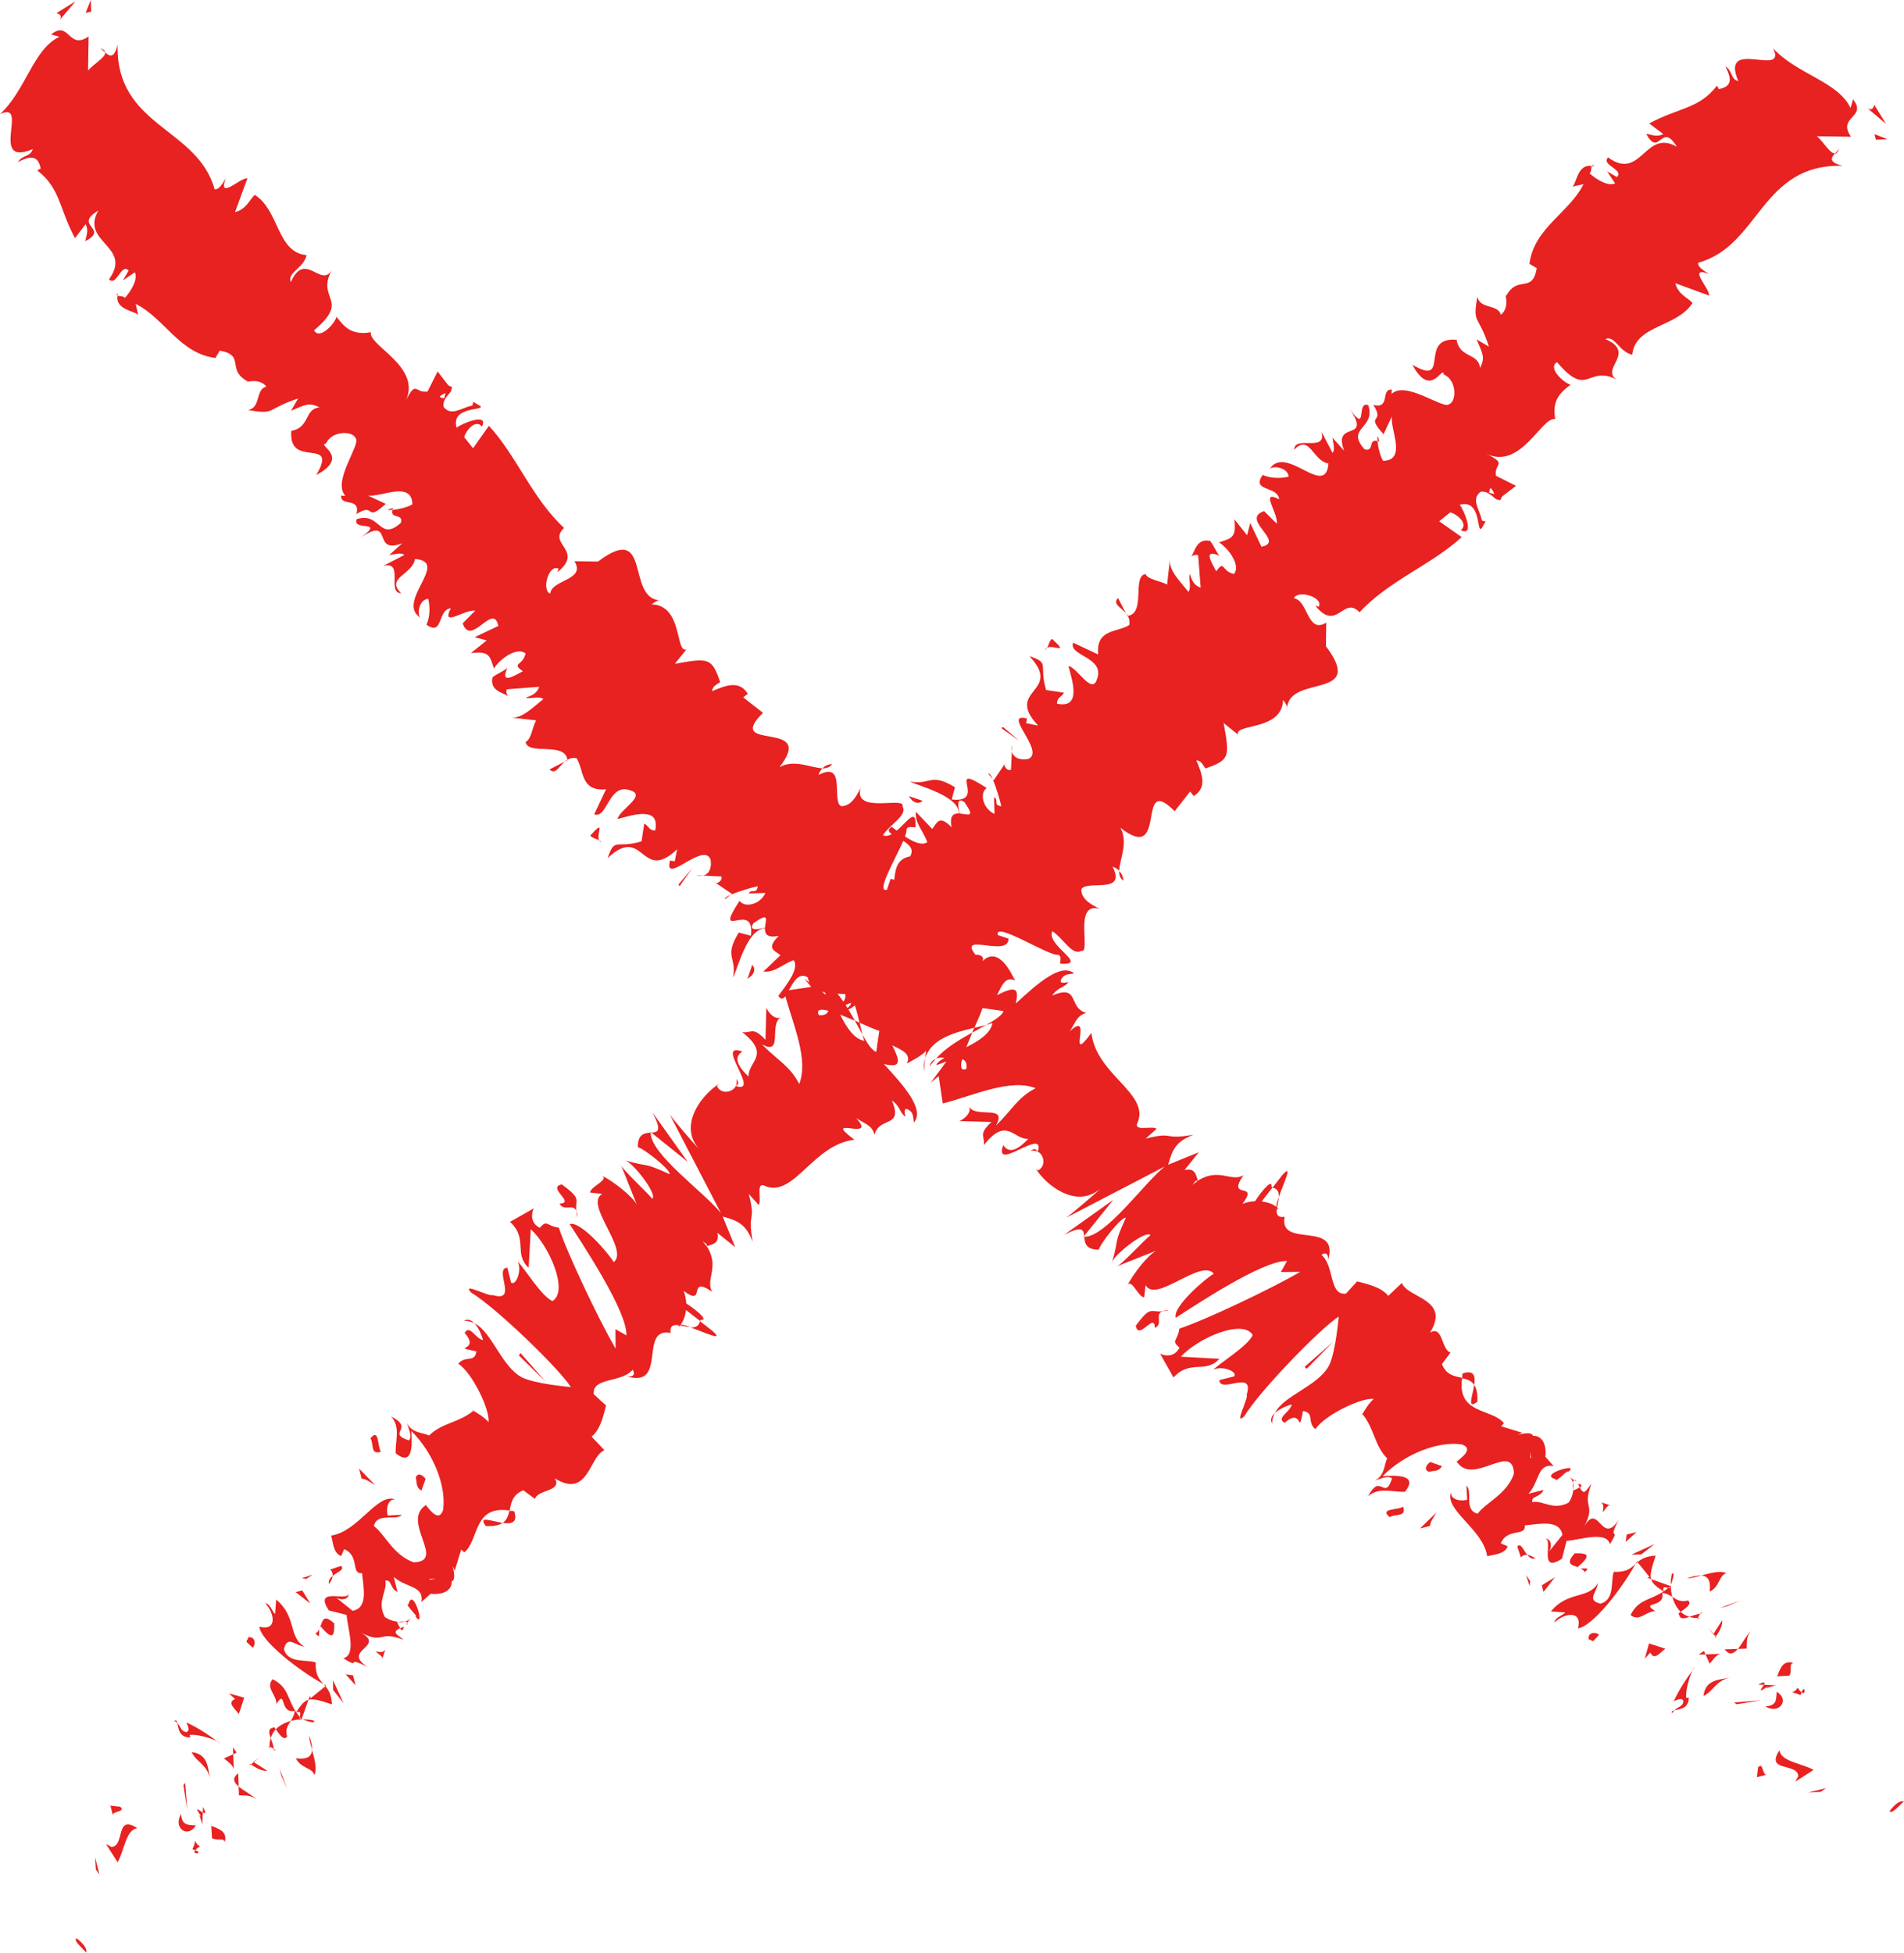 <?xml version="1.0" encoding="UTF-8"?>
<svg id="Layer_2" data-name="Layer 2" xmlns="http://www.w3.org/2000/svg" viewBox="0 0 427.04 437.9">
  <defs>
    <style>
      .cls-1 {
        fill: #e82121;
      }
    </style>
  </defs>
  <g id="Objects">
    <g>
      <path class="cls-1" d="M423.88,406.18c.39.82,2.63-1.86,3.16-2.21-1.55-.46-3.77,2.87-3.16,2.21Z"/>
      <polygon class="cls-1" points="409.54 401 405.62 401.99 408.36 401.83 409.54 401"/>
      <path class="cls-1" d="M399.12,392.49c-3.31,5.07,4.04,2.69,4.21,5.83l-.69,1.23,4.12-2.63c-2.55-1.48-7.4-1.85-7.64-4.44Z"/>
      <path class="cls-1" d="M403.21,378.48c-1.32,1.93-2.47.33.65,1.66.07-.29.14-.43.2-.62-.23-.18-.5-.46-.85-1.04Z"/>
      <path class="cls-1" d="M404.07,379.52c1.1.86.72-2,0,0h0Z"/>
      <path class="cls-1" d="M398.61,375.94l2.74-.17c.69-1.23-.24-2.6.89-2.87-2.12-.52-2.8.7-3.63,3.04Z"/>
      <path class="cls-1" d="M394.34,377.77l1.28.05c.29-.52.25-.84-1.28-.05Z"/>
      <path class="cls-1" d="M396.74,378c-1.35,1.12.12.21,1.6-.06l-2.71-.12c-.49.86-1.83,2.24,1.12.18Z"/>
      <path class="cls-1" d="M395.93,382.67c3.04,1.89,5.62-1.41,2.57-3.3-.19,1.64.17,3.14-2.57,3.3Z"/>
      <path class="cls-1" d="M394.31,396.34l-.26,2.2,2.24-.57c-1.11.28-.73-3-1.98-1.63Z"/>
      <path class="cls-1" d="M389.77,369.78l1.98-.07c.12-1.1-.24-2.59,1.01-3.97-.97.81-1.94,2.81-2.99,4.05Z"/>
      <path class="cls-1" d="M389.77,369.78l-2.95.1c1.09,1.45,2.05.96,2.95-.1Z"/>
      <polygon class="cls-1" points="389.46 382.19 395.01 381.32 388.96 381.78 389.46 382.19"/>
      <polygon class="cls-1" points="387.42 360.19 390.29 358.93 385.74 360.61 387.42 360.19"/>
      <path class="cls-1" d="M381.54,353.33c1.54.06,2.2,1.11,1.91,3.61,2.31-1.11,2.07-3.71,3.75-4.13-1.29-.68-3.59-.05-5.66.52Z"/>
      <path class="cls-1" d="M381.54,353.33c-.82-.03-1.81.12-3.18.65.81,0,1.95-.33,3.18-.65Z"/>
      <path class="cls-1" d="M386.25,363.36l-1.95,3.07c.16.19.34.39.52.6.43-.65,1.62-2.27,1.42-3.66Z"/>
      <path class="cls-1" d="M384.24,366.52l.06-.1c-.55-.67-.92-1.14-1.07-1.35.13.18.44.61,1.01,1.45Z"/>
      <path class="cls-1" d="M384.96,367.17c-.05-.06-.08-.1-.13-.15-.2.3-.24.41.13.15Z"/>
      <path class="cls-1" d="M387.99,376.19c-2.24.56-5.48.32-5.93,4.15,2.32-1.12,2.57-3.3,5.93-4.15Z"/>
      <path class="cls-1" d="M383.46,373.09c.63-.69,1.33-1.93,2.43-2.21l-3.37.12.94,2.09Z"/>
      <polygon class="cls-1" points="380.98 371.06 382.52 371 382.17 370.23 380.98 371.06"/>
      <path class="cls-1" d="M378.61,358.92c-1.75.44-2.55-.19-3.53-.82.37,1.36,1,2.52,1.86,3.36.91-.67,2.69-1.71,1.67-2.54Z"/>
      <path class="cls-1" d="M381.13,362.84c-.1.01-.19-.02-.29,0-.12.3-.12.44.29,0Z"/>
      <path class="cls-1" d="M367.14,350.14c-.09.18-.23.39-.33.58.15-.13.3-.27.46-.41l-.14-.18Z"/>
      <path class="cls-1" d="M376.61,362.08c.17,1.14,1.17.91,2.31.51-.73-.24-1.41-.59-1.98-1.13-.41.3-.66.53-.32.61Z"/>
      <path class="cls-1" d="M374.97,352.94c-.19.86-.25,1.7-.25,2.5.46-1.12,1.02-3.04.25-2.5Z"/>
      <path class="cls-1" d="M381.31,361.92c.07,0,.15-.02.21-.01.32-.75.09-.46-.21.01Z"/>
      <path class="cls-1" d="M381.31,361.92c-.7.03-1.58.38-2.4.67.6.19,1.23.29,1.92.24.1-.26.29-.61.48-.91Z"/>
      <path class="cls-1" d="M347.84,361.37l3.24.24c-.63.7-2.32,1.12-2.44,2.21,2.44-2.21,6.3-2.65,5.28,1.32,3.19-.29,9.88-8.88,12.89-14.42-1.06.97-1.99,1.9-4.86,1.78-.74,1.79.35,6.28-3.01,7.13-3.17-.79-.8-2.45-.53-4.64-2.07,3.71-6.73,1.69-10.56,6.38Z"/>
      <path class="cls-1" d="M369.42,353.81l.9.33c-.3-1.1.13-2.54,1.03-5.28-2.16.11-3.23.76-4.08,1.46l2.71,3.35-.56.14Z"/>
      <path class="cls-1" d="M373.1,356.89c-3.01,2.05-5.56,1.65-7.39,5.29,1.98,1.63,3.38-.85,5.55-.86-3.54-2.29,2.24-.57,1.57-4.11,1,.14,1.65.52,2.24.9-.22-.83-.34-1.72-.35-2.66-.03.09-.06.15-.09.22h.02s-.02.03-.04.04c-.19.44-.34.68-.3.35-.04.02-.08,0-.11,0-.37.33-.73.58-1.08.82-.32-1.37.52-.78,1.08-.82.14-.12.28-.21.42-.35,0-.01.01-.03.02-.04l-4.3-1.53c.27.97,1.11,1.67,2.77,2.75Z"/>
      <path class="cls-1" d="M375.07,384.21c.13-.31.32-.49.49-.68-.5.12-.78.26-.49.68Z"/>
      <path class="cls-1" d="M379.62,374.58c.16-.21.31-.43.48-.65-.12.03-.29.28-.48.65Z"/>
      <path class="cls-1" d="M375.39,381.49c.56-.14,1.75-.97,2.18-.02-.16,1.36-1.21,1.21-2.01,2.07,1.09-.25,3.27-.36,3.2-2.89l-.55.14c-.24-1.61.72-4.82,1.41-6.2-1.68,2.3-2.9,4.15-4.23,6.91Z"/>
      <path class="cls-1" d="M368.9,371.98l1.25-1.38c.87,1.9,2.18-.02,3.37-.86l-3.67-1.19-.95,3.42Z"/>
      <polygon class="cls-1" points="371.11 346.26 365.93 348.62 368.11 348.6 371.11 346.26"/>
      <polygon class="cls-1" points="364.64 345.76 367.07 343.56 364.84 344.13 364.64 345.76"/>
      <path class="cls-1" d="M157.6,196.33l-1.37-.06c.54.14.98.13,1.37.06Z"/>
      <path class="cls-1" d="M162.62,201.66l1.27-1.02c-.87.39-1.43.76-1.27,1.02Z"/>
      <path class="cls-1" d="M286.8,268.46c1.13-3.21,3.33-7.73.84-4.99l-2.22,2.86c1.18.27,1.46,1.11,1.38,2.13Z"/>
      <path class="cls-1" d="M218.49,230.52c-.15.34-.31.71-.47,1.07,1.12-.62,2.17-1.18,3.13-1.73-.82.22-1.72.43-2.67.65Z"/>
      <path class="cls-1" d="M207.22,240.32l.27-3.01c-.26.88-.37,1.87-.27,3.01Z"/>
      <path class="cls-1" d="M126.67,170.79l-3.42,1.76c1.31,1.29,2.05-.59,3.42-1.76Z"/>
      <path class="cls-1" d="M331.35,314.35c.1-1.89-.2-3.03-.7-3.78-.38,2.54-1.7,5.61.7,3.78Z"/>
      <path class="cls-1" d="M186.64,171.36c-.9.02-1.6.36-2.16.94.88.02,1.63-.22,2.16-.94Z"/>
      <path class="cls-1" d="M330.65,310.58c.29-1.88.04-3.47-2.6-2.58-.1.41-.07.7-.12,1.07,1.08.23,2.09.55,2.73,1.51Z"/>
      <path class="cls-1" d="M26.36,66.27c.04-.18,0-.33.07-.54-.37.32-.28.44-.07.54Z"/>
      <path class="cls-1" d="M22.2,10.76c.46.13.94.61,1.42,1.03-.04-.4-.43-.75-1.42-1.03Z"/>
      <path class="cls-1" d="M353.04,331.95c.84.5.39-.17,0,0h0Z"/>
      <path class="cls-1" d="M346.23,345.27c-.43.14-.9.4-1.51.97.67-.56,1.15-.85,1.51-.97Z"/>
      <path class="cls-1" d="M305.54,317.16s-.03-.05-.05-.07c-.3.7-.24.57.05.07Z"/>
      <path class="cls-1" d="M352.79,332.5c-.06.33-.04.84.1,1.61.06-.56.03-1.11-.1-1.61Z"/>
      <path class="cls-1" d="M353.96,332.77c.12.35.23.59.34.83.51-.34.7-.68-.34-.83Z"/>
      <path class="cls-1" d="M351.97,331.15c.42.34.66.82.82,1.35.04-.31.13-.5.25-.55-.23-.16-.56-.38-1.07-.8Z"/>
      <path class="cls-1" d="M88.05,114.33c.03-.12.03-.23.1-.38-1.73.38-1.27.51-.1.38Z"/>
      <path class="cls-1" d="M242.95,277.44c.06,0,.14-.05.19-.04,0-.06,0-.14,0-.19l-.19.24Z"/>
      <path class="cls-1" d="M238.65,276.93c4.19-2.14,4.38-1.17,4.49.28l6.54-8.13-11.03,7.85Z"/>
      <path class="cls-1" d="M160.53,197.98l-.32-.22c.08.13.2.19.32.22Z"/>
      <path class="cls-1" d="M30.98,70.64l.05.23c.01-.08,0-.16-.05-.23Z"/>
      <path class="cls-1" d="M74.39,60.67c.09-.15.18-.31.27-.49-.1.17-.18.33-.27.49Z"/>
      <path class="cls-1" d="M94.52,138.66c-.09-.05-.17-.11-.25-.16.07.08.15.14.25.16Z"/>
      <path class="cls-1" d="M208.54,239.2c.34-.62.83-1.18,1.33-1.75-.67.28-1.22.83-1.33,1.75Z"/>
      <path class="cls-1" d="M127.3,170.46s-.04-.06-.04-.11c-.21.13-.41.28-.59.44l.63-.33Z"/>
      <path class="cls-1" d="M285.34,319.28c-.06-.88.2-1.65.56-2.36-.72.66-1.09,1.46-.56,2.36Z"/>
      <path class="cls-1" d="M361.03,337.53l.22.07c-.07-.06-.15-.08-.22-.07Z"/>
      <path class="cls-1" d="M361.03,337.53l-1.96-.64c.84.56.47,1.43.38,2.24.54-.59,1.12-1.58,1.59-1.59Z"/>
      <path class="cls-1" d="M356.34,367.71c.56-.14.49.41,1.05.27l1.26-1.37c-.99-.82-2.68-.39-2.3,1.1Z"/>
      <path class="cls-1" d="M353.19,348.35c-2.27,2.5-.55,2.6.91,3.17-.07-.05-.15-.09-.18-.18,3.63-3.03,1.45-3.01-.73-2.99Z"/>
      <path class="cls-1" d="M354.42,351.68c.42.2.8.46,1,.88,1.45-1.21-.1-.66-1-.88Z"/>
      <path class="cls-1" d="M348.89,331.7c-.13,1.09,3.35-2.74,2.65-1.5,3.57-2.49-6.88.45-2.65,1.5Z"/>
      <polygon class="cls-1" points="346.18 357.01 348.75 353.71 345.81 355.51 346.18 357.01"/>
      <path class="cls-1" d="M340.3,346.82l.81,2.44c.47-.52.96-.6,1.43-.56-.9-1.1-1.41-2.78-2.24-1.88Z"/>
      <path class="cls-1" d="M344.35,349.52c-.31-.25-1.02-.76-1.8-.82.47.57,1.03,1.01,1.8.82Z"/>
      <polygon class="cls-1" points="343.07 355.67 343.2 354.58 342.27 353.22 343.07 355.67"/>
      <path class="cls-1" d="M323.4,328.79l-2.61-.93c-1.19.83-1.32,1.93-.26,2.19,1.13-.28,2.18-.01,2.88-1.25Z"/>
      <path class="cls-1" d="M320.72,342.2c.13-1.09.76-1.78,1.45-3.02l-3.69,3.59,2.24-.57Z"/>
      <path class="cls-1" d="M311.7,340.23c1.18-.82,3.8.11,3-2.35-1.19.83-5.47.33-3,2.35Z"/>
      <polygon class="cls-1" points="292.58 306.55 293.08 306.96 298.99 300.92 292.58 306.55"/>
      <path class="cls-1" d="M260.67,294.07c-2.76.22-2.59-1.28-5.93,3.23.67,3.53,4.19-3.19,4.3.5,1.91-.92-.09-3.01,1.63-3.72Z"/>
      <path class="cls-1" d="M260.67,294.07c.44-.03.94-.1,1.55-.26-.74,0-1.2.12-1.55.26Z"/>
      <polygon class="cls-1" points="20.46 2.6 20.36 0 19.22 2.88 20.46 2.6"/>
      <path class="cls-1" d="M16.92.31l-4.26,2.63c.47.14,1.39.4.77,1.49L16.92.31Z"/>
      <path class="cls-1" d="M168.73,216.33l-1.08,3.19,1.02-.81c.78-1.2.54-1.59.06-2.38Z"/>
      <polygon class="cls-1" points="152.18 198.35 152.41 198.74 155.27 194.71 152.18 198.35"/>
      <path class="cls-1" d="M132.4,187.36c.37.59,1.33.71,1.98,1.09-.74-1.42,1.65-5.02-1.98-1.09Z"/>
      <path class="cls-1" d="M134.87,188.88c-.11-.18-.29-.32-.49-.43.1.19.25.35.49.43Z"/>
      <path class="cls-1" d="M19.34,437.9c.46-1.55-2.87-3.77-2.21-3.16-.82.39,1.86,2.63,2.21,3.16Z"/>
      <polygon class="cls-1" points="21.32 416.48 21.49 419.23 22.31 420.41 21.32 416.48"/>
      <path class="cls-1" d="M26.38,417.63c1.48-2.55,1.85-7.4,4.44-7.64-5.07-3.31-2.69,4.04-5.83,4.21l-1.23-.69,2.63,4.12Z"/>
      <path class="cls-1" d="M44.83,414.08c-1.93-1.32-.33-2.47-1.66.65.29.07.43.14.62.2.18-.23.46-.5,1.04-.85Z"/>
      <path class="cls-1" d="M43.79,414.93c-.86,1.1,2,.72,0,0h0Z"/>
      <path class="cls-1" d="M47.38,409.48l.17,2.74c1.23.69,2.6-.24,2.87.89.52-2.12-.7-2.8-3.04-3.63Z"/>
      <path class="cls-1" d="M45.54,405.2l-.05,1.28c.52.29.84.25.05-1.28Z"/>
      <path class="cls-1" d="M45.49,406.48c-.86-.49-2.24-1.83-.18,1.12-1.12-1.35-.21.12.06,1.6l.12-2.72Z"/>
      <path class="cls-1" d="M43.93,409.37c-1.64-.19-3.14.17-3.3-2.57-1.89,3.04,1.41,5.62,3.3,2.57Z"/>
      <path class="cls-1" d="M26.97,405.18l-2.2-.26.57,2.24c-.28-1.11,3-.73,1.63-1.98Z"/>
      <path class="cls-1" d="M53.6,402.61c1.1.12,2.59-.24,3.97,1.01-.81-.97-2.81-1.94-4.05-2.99l.07,1.98Z"/>
      <path class="cls-1" d="M53.53,400.63l-.1-2.95c-1.45,1.09-.96,2.05.1,2.95Z"/>
      <polygon class="cls-1" points="41.53 399.83 41.13 400.32 42 405.88 41.53 399.83"/>
      <polygon class="cls-1" points="63.12 398.29 64.38 401.16 62.7 396.6 63.12 398.29"/>
      <path class="cls-1" d="M66.37,394.32c1.11,2.31,3.71,2.07,4.13,3.75.68-1.29.05-3.59-.52-5.66-.06,1.54-1.11,2.2-3.61,1.91Z"/>
      <path class="cls-1" d="M69.98,392.41c.03-.82-.12-1.81-.65-3.18,0,.81.33,1.95.65,3.18Z"/>
      <path class="cls-1" d="M59.96,397.11l-3.07-1.95c-.19.16-.39.34-.6.52.65.43,2.27,1.62,3.66,1.42Z"/>
      <path class="cls-1" d="M56.89,395.17c.67-.55,1.14-.92,1.35-1.07-.18.13-.61.44-1.45,1.01l.1.06Z"/>
      <path class="cls-1" d="M56.14,395.82c.06-.05.1-.08.15-.13-.3-.2-.41-.24-.15.13Z"/>
      <path class="cls-1" d="M42.98,392.92c1.12,2.32,3.3,2.57,4.15,5.93-.56-2.24-.32-5.48-4.15-5.93Z"/>
      <path class="cls-1" d="M52.44,396.76l-.12-3.37-2.09.94c.69.63,1.93,1.33,2.21,2.43Z"/>
      <polygon class="cls-1" points="52.25 391.85 52.31 393.39 53.08 393.04 52.25 391.85"/>
      <path class="cls-1" d="M64.39,389.47c-.44-1.75.19-2.55.82-3.53-1.36.37-2.52,1-3.36,1.86.67.91,1.71,2.69,2.54,1.67Z"/>
      <path class="cls-1" d="M60.48,391.99c-.01-.1.02-.19,0-.29-.3-.12-.44-.12,0,.29Z"/>
      <path class="cls-1" d="M73.17,378c-.18-.09-.39-.23-.58-.33.13.15.27.3.41.46l.18-.14Z"/>
      <path class="cls-1" d="M61.23,387.47c-1.14.17-.91,1.17-.51,2.31.24-.73.59-1.41,1.13-1.98-.3-.41-.53-.66-.61-.32Z"/>
      <path class="cls-1" d="M70.37,385.83c-.86-.19-1.7-.25-2.5-.25,1.12.46,3.04,1.02,2.5.25Z"/>
      <path class="cls-1" d="M61.39,392.18c0,.07.02.15.01.21.75.32.46.09-.01-.21Z"/>
      <path class="cls-1" d="M61.39,392.18c-.03-.7-.38-1.58-.67-2.4-.19.6-.29,1.23-.24,1.92.26.1.61.29.91.48Z"/>
      <path class="cls-1" d="M58.17,364.79c.29,3.19,8.88,9.88,14.42,12.89-.97-1.06-1.9-1.99-1.78-4.86-1.79-.74-6.28.35-7.13-3.01.79-3.17,2.45-.8,4.64-.53-3.71-2.07-1.69-6.73-6.38-10.56l-.24,3.24c-.7-.63-1.12-2.32-2.21-2.44,2.21,2.44,2.65,6.3-1.32,5.28Z"/>
      <path class="cls-1" d="M69.51,380.29l-.33.9c1.1-.3,2.54.13,5.28,1.03-.11-2.16-.76-3.23-1.46-4.08l-3.35,2.71-.14-.56Z"/>
      <path class="cls-1" d="M66.43,383.96c-2.05-3.01-1.65-5.56-5.29-7.39-1.63,1.98.85,3.38.86,5.55,2.29-3.54.57,2.24,4.11,1.57-.14,1-.52,1.65-.9,2.24.83-.22,1.72-.34,2.66-.35-.09-.03-.15-.06-.22-.09v.02s-.03-.02-.04-.04c-.44-.19-.68-.34-.35-.3-.02-.04,0-.08,0-.11-.33-.37-.58-.73-.82-1.08,1.37-.32.78.52.82,1.08.12.14.21.28.35.42.01,0,.03.01.04.02l1.53-4.3c-.97.27-1.67,1.11-2.75,2.77Z"/>
      <path class="cls-1" d="M39.1,385.93c.31.13.49.32.68.49-.12-.5-.26-.78-.68-.49Z"/>
      <path class="cls-1" d="M41.85,388.44c-1.36-.16-1.21-1.21-2.07-2.01.25,1.09.36,3.27,2.89,3.2l-.14-.55c1.61-.24,4.82.72,6.2,1.41-2.3-1.68-4.15-2.9-6.91-4.23.14.56.97,1.75.02,2.18Z"/>
      <path class="cls-1" d="M48.73,390.48c.21.16.43.31.65.48-.03-.12-.28-.29-.65-.48Z"/>
      <path class="cls-1" d="M52.71,381.01c-1.9.87.02,2.18.86,3.37l1.19-3.67-3.42-.95,1.38,1.25Z"/>
      <polygon class="cls-1" points="77.06 381.97 74.69 376.8 74.71 378.98 77.06 381.97"/>
      <polygon class="cls-1" points="79.19 375.71 77.55 375.5 79.75 377.94 79.19 375.71"/>
      <path class="cls-1" d="M226.98,168.47l.06-1.37c-.14.54-.13.98-.06,1.37Z"/>
      <path class="cls-1" d="M221.66,173.48l1.02,1.27c-.39-.87-.76-1.43-1.02-1.27Z"/>
      <path class="cls-1" d="M154.86,297.67c3.21,1.13,7.73,3.33,4.99.84l-2.86-2.22c-.27,1.18-1.11,1.46-2.13,1.38Z"/>
      <path class="cls-1" d="M191.72,228.88c.62,1.12,1.18,2.17,1.73,3.13-.22-.82-.43-1.72-.65-2.67-.34-.15-.71-.31-1.07-.47Z"/>
      <path class="cls-1" d="M252.52,137.53l-1.76-3.42c-1.29,1.31.59,2.05,1.76,3.42Z"/>
      <path class="cls-1" d="M108.96,342.22c1.89.1,3.03-.2,3.78-.7-2.54-.38-5.61-1.7-3.78.7Z"/>
      <path class="cls-1" d="M251.95,197.51c-.02-.9-.36-1.6-.94-2.16-.02.88.22,1.63.94,2.16Z"/>
      <path class="cls-1" d="M112.74,341.51c1.88.29,3.47.04,2.58-2.6-.41-.1-.7-.07-1.07-.12-.23,1.08-.55,2.09-1.51,2.73Z"/>
      <path class="cls-1" d="M357.04,37.23c.18.04.33,0,.54.07-.32-.37-.44-.28-.54-.07Z"/>
      <path class="cls-1" d="M412.55,33.07c-.13.46-.61.94-1.03,1.42.4-.04.75-.43,1.03-1.42Z"/>
      <path class="cls-1" d="M91.37,363.9c-.5.84.17.39,0,0h0Z"/>
      <path class="cls-1" d="M77.07,355.59c.56.67.85,1.15.97,1.51-.14-.43-.4-.9-.97-1.51Z"/>
      <path class="cls-1" d="M106.15,316.4s.05-.03.07-.05c-.7-.3-.57-.24-.07.05Z"/>
      <path class="cls-1" d="M90.81,363.65c-.33-.06-.84-.04-1.61.1.56.06,1.11.03,1.61-.1Z"/>
      <path class="cls-1" d="M90.54,364.82c-.35.12-.59.23-.83.34.34.51.68.7.83-.34Z"/>
      <path class="cls-1" d="M92.16,362.83c-.34.42-.82.66-1.35.82.31.04.5.13.55.25.16-.23.38-.56.8-1.07Z"/>
      <path class="cls-1" d="M308.98,98.91c.12.03.23.03.38.1-.38-1.73-.51-1.27-.38-.1Z"/>
      <path class="cls-1" d="M145.87,253.81c0,.06.05.14.04.19.06,0,.14,0,.19,0l-.24-.19Z"/>
      <path class="cls-1" d="M146.38,249.51c2.14,4.19,1.17,4.38-.28,4.49l8.13,6.54-7.85-11.03Z"/>
      <path class="cls-1" d="M415.57,22.37l-.52,1.86c-2.8-5.97-11.95-7.52-17.34-13.37,3.2,6.75-12.05-2.69-7.84,7.34-1.79-.5-1.26-2.36-2.91-3.32,1.67,3.15,1.28,4.54-1.45,5.11l-.41-.78c-4.05,5.23-8.42,4.84-15.21,8.47l3.16,2.39c-1.49.75-2.6.11-3.82-.06,2.93,5.5,3.38-2.91,6.86,2.91-7.14-4.17-7.98,7.81-15.41,2.39-1.76,1.69,3.72,2.71,1.96,4.4l-2.2-1.28,1.8,2.68c-1.5.76-4.24-.85-5.76-2.27.45-.1.37-1.19.53-1.61-3.27-.54-3.43,4.1-4.37,4.62l2.5-.54c-3.08,6.33-11.1,9.79-12.11,17.87l1.65.96c-1.04,5.89-4.22,1.34-6.9,6.27l-.17-.45c.54,2.07.19,3.75-1.01,4.64-.57-2.5-4.79-1.17-5.23-4.13-1.16,6.36.18,3.91,2.57,11.26l-2.75-1.61c1.12,2.82,2.09,3.93.75,6.39-.31-3.43-4.53-2.1-5.25-6.31-8.75-.77-1.12,10.73-9.91,5.6,4.19,7.85,6.79-.11,7.06,2.2,2.83,1.11,2.99,6.01,1.13,6.66-1.41,1.14-9.87-5.54-12.97-2.21.35-.29-.09-.77.26-1.06-2.74-.34-.27,4.43-4.24,3.41,2.82,4.47-2.12,1.71,2.29,6.58l1.87-4.02c-.45,2.88,3.42,9.88-1.97,9.99-.72-1.15-1.14-3.2-1.26-4.45-2.17-.57-.64,2.45-2.88,1.88-4.41-4.89,2.56-4.59.81-9.92-2.82-1.1-.02,6.74-4.15.82,5.11,7.69-3.97,2.35-1.25,9.41l-2.64-2.93c.09.78.69,2.81,0,3.37l-2.46-4.75c1.32,4.84-6.09.69-6.1,4.06,3.45-3.62,4.15,2.56,7.67,3.1-.62,7.96-9.51-4.39-13.16,1.19.78-.74,4.01-.35,4.24,1.76-1.5.36-3.8.51-5.83-.38-2.65,3.81,3.36,2.37,3.7,5.46-4.49-2.29-.21,2.97-.54,5.47l-2.84-2.82c-5.5,1.87,4.92,6.87-.59,7.99l-2.52-5.32-.71,2.74-2.86-3.58c.51,4.27-.69,4.24-3.44,5.18,2.42,1.56,4.89,5.37,3.35,7.09-2.79-.57-2.07-3.31-3.97-.6-1.25-2.29-2.9-5.08.71-3.49-.82-1.02-1.26-2.29-2.07-3.31-3.13-.73-3.45,2.57-4.26,3.44.43-.22.96-.45,1.56-.25l.57,7.28c-1.59-.54-2.03-1.81-2.45-3.06-.37.99.46,2.76-.29,4-2.04-2.56-4.48-4.87-4.15-7.37l-.64,5.75c-1.21-.79-4.39-1.11-4.82-2.37-3.12.42.12,8.81-4.01,9.37.32.57.51,1.24.33,2.07-2.72,1.69-7.5.82-6.96,6.59l-5.61-2.64c-1.11,2.98,7.2,3.19,5.35,8.15-1.1,3.73-4.42-2.62-6.41-2.92.87,3.28,3.02,9.59-2.55,8.45-.04-1.51,1.14-1.48,1.52-2.47l-3.98-.6c-1.72-5.8,1.05-5.98-3.75-7.6,7.73,8.21-5.76,7.38,1.97,15.58l-2.79-.56c.4-.24-.02-.76.37-1-5.98-1.65,4.15,7.37.23,9.03-1.58.36-3.42-.11-3.7-1.72l-.2,4.14c-.65.4-1.6-.6-1.45-1.22l-2.45,3.62-.21-.26c.77,1.72,1.64,4.72,1.94,6.06-1.99-.31-.42-1.27-1.63-2.04l.1,3.76c-2.81-1.32-3.3-4.84-1.74-5.81-9.66-6.24.48,3.52-7.85,2.56l.72-2.74c-5.63-3.4-5.34-.41-10.11-1.28,1.93,1.01,11.01,3.18,11.01,7.16-1.16-.04-2.18.41-1.65,3.09-2.84-2.82-3.19-1.08-4.34.39l-3.66-3.84c-.33,2.5,1.69,4.3,2.55,6.82-1.28.79-3.11-.05-5.01-1.3.27-.73.41-1.29.34-1.6.26-.79,1.26-.43,2.01-.45.29-4.69-1.81-1.26-4.19.74-.39-.29-.77-.57-1.15-.85-.97.6-.72,1.11.03,1.64-.68.38-1.36.53-1.99.24,1.55-2.42,5.62-4.5,4.4-6.45.82-2.4-11.06,1.86-9.41-4.12-1.06,2.01-2.11,4.01-4.36,4.07-2.23-1.13,1.25-10.32-5.09-7.01.21-.64.53-1.12.9-1.51-2.53-.04-6.24-2.1-9.63-.25,8.53-10.9-12.7-3.24-3.71-12.18l-4.42-3.46,1.02-.81c-1.93-3.11-4.97-1.86-8-.59.03-1.19,1.29-1.61,1.81-2.02-1.87-5.49-2.62-5.48-10.18-4.1l2.59-3.23c-2.53.85-.76-9.89-7.77-10.11.37-.3,1.01-.79,1.7-.91-7.48-.65-1.67-17.79-13.75-8.69l-5.29-.07c2.65,4.29-5.11,4.08-5.44,7.26-1.99-.74-.33-6.72,1.89-5.59l-.27.79c6.13-4.9-2.36-6.27,1.5-9.93-7.11-6.55-10.7-16.26-16.86-22.9l-3.55,5.03-1.99-2.47c.41-1.58,2.57-4.14,3.99-2.38,1.59-3.27-4.71-.63-5.69.26-1.38-4.85,6.22-3.79,5.37-4.84l-1.62-.98-.21.8c-2.8.7-4.76,2.47-6.46.34-.35-2.07,2.03-3.27,1.71-3.91.31-.31.29-.61-.6-.86l-2.45-3.18-2.26,4.51c-2.92.43-2.47-2.82-5.01,2.31,4.01-7.82-8.36-12.61-7.69-15.61-4.21.72-5.89-1.04-7.73-3.48-.18,1.24-3.67,5.36-5.04,3.06,8.33-7.02.44-6.8,3.94-13.43-2.42,3.92-6.01-4.53-9.13,2.61-.9-2.17,2.85-3.04,3.53-6.05-6.7-.61-6.08-10.03-11.62-13.52-1.11.96-1.92,3.29-4.43,3.86l2.77-7.54c-1.4-.39-6.78,5.13-4.83-.08-.64,1.1-1.6,2.75-2.53,2.48-3.82-13.87-22.2-13.97-21.74-32.4-.78,3.22-1.79,2.6-2.79,1.75.13,1.08-2.56,2.53-3.84,4.05l.12-7.65c-4.57,3.19-4.3-3.77-8.4-.45l1.86.52C7.4,11.06,5.85,20.21,0,25.6c6.75-3.2-2.69,12.05,7.34,7.84-.5,1.79-2.36,1.26-3.32,2.91,3.15-1.67,4.54-1.28,5.11,1.45l-.78.41c5.23,4.05,4.84,8.42,8.47,15.21l2.39-3.16c.75,1.49.11,2.6-.06,3.82,5.5-2.93-2.91-3.38,2.91-6.86-4.17,7.14,7.81,7.98,2.39,15.41,1.69,1.76,2.71-3.72,4.4-1.96l-1.28,2.2,2.68-1.8c.76,1.5-.85,4.24-2.27,5.76-.1-.45-1.19-.37-1.61-.53-.54,3.27,4.1,3.43,4.62,4.37l-.54-2.5c6.33,3.08,9.79,11.1,17.87,12.11l.96-1.65c5.89,1.04,1.34,4.22,6.27,6.9l-.45.17c2.07-.54,3.75-.19,4.64,1.01-2.5.57-1.17,4.79-4.13,5.23,6.36,1.16,3.91-.18,11.26-2.57l-1.61,2.75c2.82-1.12,3.93-2.09,6.39-.75-3.43.31-2.1,4.53-6.31,5.25-.77,8.75,10.73,1.12,5.6,9.91,7.85-4.19-.11-6.79,2.2-7.06,1.11-2.83,6.01-2.99,6.66-1.13,1.14,1.41-5.54,9.87-2.21,12.97-.29-.35-.77.09-1.06-.26-.34,2.74,4.43.27,3.41,4.24,4.47-2.82,1.71,2.12,6.58-2.29l-4.02-1.87c2.88.45,9.88-3.42,9.99,1.97-1.15.72-3.2,1.14-4.45,1.26-.57,2.17,2.45.64,1.88,2.88-4.89,4.41-4.59-2.56-9.92-.81-1.1,2.82,6.74.02.82,4.15,7.69-5.11,2.35,3.97,9.41,1.25l-2.93,2.64c.78-.09,2.81-.69,3.37,0l-4.75,2.46c4.84-1.32.69,6.09,4.06,6.1-3.62-3.45,2.56-4.15,3.1-7.67,7.96.62-4.39,9.51,1.19,13.16-.74-.78-.35-4.01,1.77-4.24.36,1.5.51,3.8-.38,5.83,3.81,2.65,2.37-3.36,5.46-3.7-2.29,4.49,2.97.21,5.47.54l-2.82,2.84c1.87,5.5,6.87-4.92,7.99.59l-5.32,2.52,2.74.71-3.58,2.86c4.27-.51,4.24.69,5.18,3.44,1.56-2.42,5.37-4.89,7.09-3.35-.57,2.79-3.31,2.07-.6,3.97-2.29,1.25-5.08,2.9-3.49-.71-1.03.82-2.29,1.26-3.31,2.07-.73,3.13,2.57,3.45,3.44,4.26-.22-.43-.45-.96-.25-1.56l7.28-.57c-.54,1.59-1.81,2.03-3.06,2.45.99.37,2.76-.46,4,.29-2.56,2.04-4.87,4.48-7.37,4.15l5.75.64c-.79,1.21-1.11,4.39-2.37,4.82.42,3.12,8.81-.12,9.37,4.01.57-.32,1.24-.51,2.07-.33,1.69,2.72.82,7.5,6.59,6.96l-2.64,5.61c2.98,1.11,3.19-7.2,8.15-5.35,3.73,1.1-2.62,4.42-2.92,6.41,3.28-.87,9.59-3.02,8.45,2.55-1.51.04-1.48-1.14-2.47-1.52l-.6,3.98c-5.8,1.72-5.98-1.05-7.6,3.75,8.21-7.73,7.38,5.76,15.58-1.97l-.56,2.79c-.24-.4-.76.02-1-.37-1.65,5.98,7.37-4.15,9.03-.23.36,1.58-.11,3.42-1.72,3.7l4.14.2c.4.65-.6,1.6-1.22,1.45l3.62,2.45-.26.21c1.72-.77,4.72-1.64,6.06-1.94-.31,1.99-1.27.42-2.04,1.63l3.76-.1c-1.32,2.81-4.84,3.3-5.81,1.74-6.24,9.66,3.52-.48,2.56,7.85l-2.74-.72c-3.4,5.63-.41,5.34-1.28,10.11,1.01-1.93,3.18-11.01,7.16-11.01-.04,1.16.41,2.18,3.09,1.65-2.82,2.84-1.08,3.19.39,4.34l-3.84,3.66c2.5.33,4.3-1.69,6.82-2.55,1.21,1.95-1.37,5.18-3.45,8,.57.92,1.06.74,1.56.09,1.82,6.51,5.25,14.28,3.11,19.67-2.07-4.06-4.8-5.22-8.38-8.91,4.94,2.76,1.46-4.73,4.32-6.02-1.49.68-2.98-1.3-3.31-2.17l-.2,7.19c-2.89-3.06-3.01-1.44-5.21-1.71,6.61,5.15,1.16,6.67,1.45,9.97-2.06-1.88-3.72-4.25-1.41-5.61-6.45-2.4,4.28,9.51-1.46,7.74.4-.5.94-.44.11-1.62.71,2.8-3.24,3.97-4.35,1.65l.41-.49c-3.67,2.28-9.1,9.01-4.55,14.44-.68-.62-5.62-6.4-6.45-7.59l11.48,22.09c-3.82-4.75-15.81-13.16-15.77-18.05-1.32.1-2.91.26-2.88,3.27,1.09.13,7.4,4.99,7.13,6.04-6.58-2.96-3.81-1.29-10.11-3.13,1.64.19,7.56,7.72,6.2,8.65-.83-1.18-6.73-6.53-7.01-7.65l3.58,9.01c-1-2-5.47-5.37-7.8-6.52,1.59,1-2.58,2.35-2.69,3.76l2.74.32c-4.22,2.22,6.1,12.45,2.56,15.3-.97-1.75-7.43-9.34-9.88-8.54,2.63,4.12,12.95,19.54,12.73,24.96l-2.47-1.39.04,4.37c-3.73-6.43-10.65-20.91-12.74-27.14-2.73-.33-2.62-1.95-4.24.04-2.45-1.17-1.76-3.73-1.34-4.37l-5.37,3.03c4.13,3.76.75,7.16,4.19,10.29l.47-8.65c4.12,3.75,8.55,13.83,4.89,16.11-2.33-.81-6.45-7.59-7.83-8.84.97,1.74-.23,5.42-1.46,4.73l-.85-3.37c-3.14.17,2.52,7.93-3.23,6.15-.94.43-7.13-3.03-4.91-.58,5.62,3.38,19.76,17.08,22.39,21.21-.55-.06-7.91-.69-10.91-2.14-4.66-2.4-6.71-10.11-10.7-12.17,1.04,1.12,1.74,3.07,1.91,3.76-1.64-.2-3.04-3.64-4.12-1.58,3.73,4.25-3.53,2.85,2.64,4.12-.39,2.68-2.46.8-4.08,2.78,3.16,2.01,7.17,10.4,6.78,13.08-.93-1.11-2.6-2.09-3.37-2.53-3.5,2.78-7,2.65-9.97,5.55-1.24-.7-3.83-.46-4.94-2.78.29,1.13,1.26,2.87.45,3.87-5.21-1.71,1.48-2.55-4.01-5.38,2.21,2.44.87,5.55,1.04,8.28,3.99,3.19,3.66-2.28,3.5-5.02,4.96,4.94,7.89,12.37,7.12,17.72-1.2,3.66-4.25-2.14-3.97-1.02-5.43,3.71,4.75,12.54-2.62,12.76-4.66-1.64-6.34-6.2-8.95-8.14.79-3.18,5.05-1.04,6.26-2.51l-3.15.16c-.42-1.68.11-3.8,1.74-3.61-4.09-1.57-8.26,7.18-14.4,8.1.43,1.68.44,3.86,2.22,4.61l.68-1.56c3.57,1.52,1.42,5.62,4.02,5.39.29,3.29,1.42,7.77-2.12,8.44l-3.99-3.2c1.1,1.01,3.52.76,3.01-.92.72,2.47-8.1-1.64-4.35,4.03l3.97,1.01c.3,3.31,2.27,8.99-.74,9.72,4.4,2.7.02-.84,5.51,1.99-6.08-3.87,4.16-4.52-1.55-7.75,5.29,2.74,3.92-.6,9.56,1.63-1.24-1.13-2.9-1.64-.75-2.62-.28-.42-.55-1.02-.7-1.39.08-.02.12-.01.19-.02-.08-.02-.15-.04-.23-.05-.11-.25-.14-.29-.08-.01-.9-.15-1.82-.47-2.6-1.01-1.94-3.5.63-5.91.07-8.16,1.5-.36.97,1.75,2.75,2.51l-.85-3.37c2.76,2.51,6.85,1.91,6.2,5.64l2.09-1.86c2.64.31,4.82-.69,4.7-2.79,1.5-.36-.57-5.27.68-2.39l1.46-4.73.69.63c3.38-2.72,1.92-10.65,10.17-9.38.36-1.69.61-3.57,3.08-4.54l2.61,1.94c.53-2.11,6.24-1.68,4.44-4.62,7.56,4.71,7.74-5.06,11.15-6.3l-2.89-3.06c1.76-1.43,2.45-3.81,3.24-6.98l-2.75-2.51c-.45-3.87,6.26-2.52,8.7-5.5.82,1.19-.12,1.62-1.22,1.49,9.17,2.71,2.49-11.14,9.75-9.74-.23-1.69.63-1.89,1.8-1.74-.06.08-.07.19-.04.32.1-.05.22-.15.33-.27.77.13,1.63.32,2.41.38-.94-.33-1.76-.57-2.26-.55.51-.62,1.04-1.8,1.21-3.29l3.18,2.47c.03-.1.09-.15.11-.27,1.86.22-.68-2-3.24-3.69-.04-.88-.21-1.83-.59-2.81,5.23,3.89.66-3.73,6.43.22-1.67-2.72,1.81-5.54-1.26-10.26,1.49-.36,2.96-.74,2.4-2.97l3.99,3.2-2.79-6.86c3.42.95,5.21,1.71,6.74,5.7-1.29-7.22.81-4.01-.88-10.74l2.2,2.44c.81-.99-.86-5.55,1.61-4.17,6.43,2.4,10.6-9.38,19.88-10.45-7.84-5.83,5.47.65.38-4.85,1.92,1.31,3.55,1.51,4.12,3.75,1.06-4.23,6.54-1.4,3.9-7.7,1.93,1.32,1.8,2.93,3.04,3.63-.14-.56-.57-2.25.67-1.56,1.23.69.97,1.74,1.25,2.86,2.43-2.97-2.28-8.23-6.76-13.1,3.58.84,3.95-.15,1.87-4.21,2.01,1.05,4.4,1.86,3.27,4.09.63-.39,2.92-1.39,4.32-2.84l-.15,1.6c1.31-4.32,6.57-5.73,10.99-6.78.83-1.9,1.56-3.54,1.82-4.42l4.71.68c-.29.94-1.85,1.96-3.86,3.09.49-.13.98-.26,1.39-.41-.42,2.35-3.09,4.02-5.87,5.42.41-1.07.88-2.18,1.35-3.29-2.94,1.62-6.09,3.52-8.15,5.85.61-.26,1.32-.29,1.9-.13-.79.44-1.46.89-1.75,1.34-.3.48.81-.06,2.21-.58l-3.57,4.8,1.81-1.51.91,6.14c6.73-1.69,15.12-5.7,20.84-3.42-4.06,2.07-5.22,4.8-8.91,8.38,2.76-4.94-4.73-1.46-6.02-4.32.68,1.49-1.3,2.98-2.17,3.31l7.19.2c-3.06,2.89-1.44,3.01-1.71,5.21,5.15-6.61,6.67-1.16,9.97-1.45-1.88,2.06-4.25,3.72-5.61,1.41-2.4,6.45,9.51-4.28,7.74,1.46-.5-.4-.44-.94-1.62-.11,2.8-.71,3.97,3.24,1.65,4.35l-.49-.41c2.28,3.67,9.01,9.1,14.44,4.55-.62.68-6.4,5.62-7.59,6.45l22.09-11.48c-4.75,3.82-13.16,15.81-18.05,15.77.1,1.32.26,2.91,3.27,2.88.13-1.09,4.99-7.4,6.04-7.13-2.96,6.58-1.29,3.81-3.13,10.11.19-1.64,7.72-7.56,8.65-6.2-1.18.83-6.53,6.73-7.65,7.01l9.01-3.58c-2,1-5.37,5.47-6.52,7.8,1-1.59,2.35,2.58,3.76,2.69l.32-2.74c2.22,4.22,12.45-6.1,15.3-2.56-1.75.97-9.34,7.43-8.54,9.88,4.12-2.63,19.54-12.95,24.96-12.73l-1.39,2.47,4.37-.04c-6.43,3.73-20.91,10.65-27.14,12.74-.33,2.73-1.95,2.62.04,4.24-1.17,2.45-3.73,1.76-4.37,1.34l3.03,5.37c3.76-4.13,7.16-.75,10.29-4.19l-8.65-.47c3.75-4.12,13.83-8.56,16.11-4.89-.81,2.33-7.59,6.45-8.84,7.83,1.74-.97,5.42.23,4.73,1.46l-3.37.85c.17,3.14,7.93-2.52,6.15,3.23.43.94-3.03,7.13-.58,4.91,3.38-5.62,17.08-19.76,21.21-22.39-.06.55-.69,7.91-2.14,10.91-2.4,4.66-10.11,6.71-12.17,10.7,1.12-1.04,3.07-1.74,3.76-1.91-.2,1.64-3.64,3.04-1.58,4.12,4.25-3.73,2.85,3.53,4.12-2.64,2.68.39.8,2.46,2.78,4.08,2.01-3.16,10.4-7.17,13.08-6.78-1.11.93-2.09,2.6-2.53,3.37,2.78,3.5,2.65,7,5.55,9.97-.7,1.24-.46,3.83-2.78,4.94,1.13-.29,2.87-1.26,3.87-.45-1.71,5.21-2.55-1.48-5.38,4.01,2.44-2.21,5.55-.87,8.28-1.04,3.19-3.99-2.28-3.66-5.02-3.5,4.94-4.96,12.37-7.89,17.72-7.12,3.66,1.2-2.14,4.25-1.02,3.97,3.71,5.43,12.54-4.75,12.76,2.62-1.64,4.66-6.2,6.34-8.14,8.95-3.18-.79-1.04-5.05-2.51-6.26l.16,3.15c-1.68.42-3.8-.11-3.61-1.74-1.57,4.09,7.18,8.26,8.1,14.4,1.68-.43,3.86-.44,4.61-2.22l-1.56-.68c1.52-3.57,5.62-1.42,5.39-4.02,3.29-.29,7.77-1.42,8.44,2.12l-3.2,3.99c1.01-1.1.76-3.52-.92-3.01,2.47-.72-1.64,8.1,4.03,4.35l1.01-3.97c3.31-.3,8.99-2.27,9.72.74,2.7-4.4-.84-.02,1.99-5.51-3.87,6.08-4.52-4.16-7.75,1.55,2.74-5.29-.61-3.92,1.63-9.56-1.13,1.24-1.64,2.9-2.62.75-.42.28-1.02.55-1.39.7-.02-.08-.01-.12-.02-.19-.02.08-.04.15-.05.23-.25.11-.29.14-.01.08-.15.9-.47,1.82-1.01,2.6-3.5,1.94-5.91-.63-8.16-.07-.36-1.5,1.75-.97,2.51-2.75l-3.37.85c2.51-2.76,1.91-6.85,5.64-6.2l-1.86-2.09c.31-2.64-.69-4.82-2.79-4.7-.36-1.5-5.27.57-2.39-.68l-4.73-1.46.63-.69c-2.72-3.38-10.65-1.92-9.38-10.17-1.69-.36-3.57-.61-4.54-3.08l1.94-2.61c-2.11-.53-1.68-6.24-4.62-4.44,4.71-7.56-5.06-7.74-6.3-11.15l-3.06,2.89c-1.43-1.76-3.81-2.45-6.98-3.24l-2.51,2.75c-3.87.45-2.52-6.26-5.5-8.7,1.19-.82,1.62.12,1.49,1.22,2.71-9.17-11.14-2.49-9.74-9.75-1.69.23-1.89-.63-1.74-1.8.08.06.19.07.32.04-.05-.1-.15-.22-.27-.33.13-.77.32-1.63.38-2.41-.33.94-.57,1.76-.55,2.26-.62-.51-1.8-1.04-3.29-1.21l2.47-3.18c-.1-.03-.15-.09-.27-.11.22-1.86-2,.68-3.69,3.24-.88.04-1.83.21-2.81.59,3.89-5.23-3.73-.66.22-6.43-2.72,1.67-5.54-1.81-10.26,1.26-.36-1.49-.74-2.96-2.97-2.4l3.2-3.99-6.86,2.79c.95-3.42,1.71-5.21,5.7-6.74-7.22,1.29-4.01-.81-10.74.88l2.44-2.2c-.99-.81-5.55.86-4.17-1.61,2.4-6.43-9.38-10.6-10.45-19.88-5.83,7.84.65-5.47-4.85-.38,1.31-1.92,1.51-3.55,3.75-4.12-4.23-1.06-1.4-6.54-7.7-3.9,1.32-1.93,2.93-1.8,3.63-3.04-.56.14-2.25.57-1.56-.67.69-1.23,1.74-.97,2.86-1.25-2.97-2.43-8.23,2.28-13.1,6.76.84-3.58-.15-3.95-4.21-1.87,1.05-2.01,1.86-4.4,4.09-3.27-.72-1.17-3.52-8.01-7.37-4.36.61-1.15-.78-1.53-1.54-1.44-4.11-5.19,7.51.73,7.4-3.61l-2.4-.81c-.87-3.27,11.59,4.87,13.55,4.42.79.26.43,1.26.45,2.01,6.74.41-3.27-4.09-1.77-7.3,2.42,1.55,4.5,5.62,6.45,4.4,2.4.82-1.86-11.06,4.12-9.41-2.01-1.06-4.01-2.11-4.07-4.36,1.13-2.23,10.32,1.25,7.01-5.09.64.21,1.12.53,1.51.9.04-2.53,2.1-6.24.25-9.63,10.9,8.53,3.24-12.7,12.18-3.71l3.46-4.42.81,1.02c3.11-1.93,1.86-4.97.59-8,1.19.03,1.61,1.29,2.02,1.81,5.49-1.87,5.48-2.62,4.1-10.18l3.23,2.59c-.85-2.53,9.89-.76,10.11-7.77.3.37.79,1.01.91,1.7.65-7.48,17.79-1.67,8.69-13.75l.07-5.29c-4.29,2.65-4.08-5.11-7.26-5.44.74-1.99,6.72-.33,5.59,1.89l-.79-.27c4.9,6.13,6.27-2.36,9.93,1.5,6.55-7.11,16.26-10.7,22.9-16.86l-5.03-3.55,2.47-1.99c1.58.41,4.14,2.57,2.38,3.99,3.27,1.59.63-4.71-.26-5.69,4.85-1.38,3.79,6.22,4.84,5.37l.98-1.62-.8-.21c-.7-2.8-2.47-4.76-.34-6.46,2.07-.35,3.27,2.03,3.91,1.71.31.31.61.29.86-.6l3.18-2.45-4.51-2.26c-.43-2.92,2.82-2.47-2.31-5.01,7.82,4.01,12.61-8.36,15.61-7.69-.72-4.21,1.04-5.89,3.48-7.73-1.24-.18-5.36-3.67-3.06-5.04,7.02,8.33,6.8.44,13.43,3.94-3.92-2.42,4.53-6.01-2.61-9.13,2.17-.9,3.04,2.85,6.05,3.53.61-6.7,10.03-6.08,13.52-11.62-.96-1.11-3.29-1.92-3.86-4.43l7.54,2.77c.39-1.4-5.13-6.78.08-4.83-1.1-.64-2.75-1.6-2.48-2.53,13.87-3.82,13.97-22.2,32.4-21.74-3.22-.78-2.6-1.79-1.75-2.79-1.08.13-2.53-2.56-4.05-3.84l7.65.12c-3.19-4.57,3.77-4.3.45-8.4ZM99.94,88.13l-.3,1.18c-1.81-.18-.79-.64.3-1.18ZM171.57,208.11c-1.08.1-3.89.96-2.58-1.07,3.8-2.69,2.68-.7,2.58,1.07ZM96.41,354.26c-.02-.07-.04-.11-.08-.19,2.19.01,1.37-.04.08.19ZM158.43,279.46c-.24-.37-.52-.75-.85-1.15.67.61,1.21.69.85,1.15ZM216.76,239.68c-1.29.57-1.39-.46-.96-2.16.69.23,1.11.85.96,2.16ZM343.4,326.91c-.07.02-.11.04-.19.08.01-2.19-.04-1.37.19-.08ZM268.6,264.89c-.37.24-.75.52-1.15.85.61-.67.69-1.2,1.15-.85ZM216.27,179.85c2.69,3.8.7,2.68-1.07,2.58-.1-1.08-.96-3.89,1.07-2.58ZM202.58,188.57c1.38.86,2.49,1.93,1.54,3.48-2.68.5-3.29,2.35-3.55,5.28-.23-.13-.5-.2-.84-.19l-.81,2.4c-2.55.68,1.82-6.73,3.67-10.97ZM185.23,223.09l-.88-.66c.22.05.45.1.69.14.06.17.13.34.2.51ZM189.15,224.61c-.42-.62-.86-1.21-1.31-1.77.56.03,1.15.06,1.78.1.05.81-.15,1.31-.47,1.67ZM189.64,225.36l1.18-.46c.17.27-.28.75-.74,1.16-.14-.23-.29-.47-.44-.7ZM176.94,222.06c1-1.82,2.21-4.12,4.24-2.87.08.43.2.8.35,1.13l-1.09-.81,1.51,1.81-5.01.74ZM183.63,227.63c-.57-1.29.46-1.39,2.16-.96-.23.69-.85,1.11-2.16.96ZM193.44,232.02c.13.49.26.98.41,1.39-2.35-.42-4.02-3.09-5.42-5.87,1.07.41,2.18.88,3.29,1.35-.46-.84-.94-1.68-1.45-2.52.51-.18.99-.51,1.47-.89.42,1.29.75,2.62,1.05,3.88,1.9.83,3.54,1.56,4.42,1.82l-.41,2.87c-.06.07-.13.13-.19.21.06,0,.11,0,.16,0l-.24,1.63c-.94-.29-1.96-1.85-3.09-3.86ZM335.18,110.8l-1.18-.3c.18-1.81.64-.79,1.18.3Z"/>
      <path class="cls-1" d="M362.64,85.25c.15.09.31.18.49.27-.17-.1-.33-.18-.49-.27Z"/>
      <path class="cls-1" d="M352.67,41.85l-.23.05c.08.01.16,0,.23-.05Z"/>
      <path class="cls-1" d="M284.65,105.39c.05-.09.11-.17.16-.25-.08.07-.14.15-.16.25Z"/>
      <path class="cls-1" d="M225.33,171.39l.22-.32c-.13.08-.19.2-.22.32Z"/>
      <path class="cls-1" d="M252.85,138.17s.06-.04.11-.04c-.13-.21-.28-.41-.44-.59l.33.63Z"/>
      <path class="cls-1" d="M104.03,296.2c.88-.06,1.65.2,2.36.56-.66-.72-1.46-1.09-2.36-.56Z"/>
      <path class="cls-1" d="M84.19,370.31c.59.54,1.58,1.12,1.59,1.59l.64-1.96c-.56.84-1.43.47-2.24.38Z"/>
      <path class="cls-1" d="M85.78,371.89l-.07.22c.06-.07.08-.15.07-.22Z"/>
      <path class="cls-1" d="M55.33,368.25l1.37,1.26c.82-.99.39-2.68-1.1-2.3.14.56-.41.49-.27,1.05Z"/>
      <path class="cls-1" d="M71.79,364.97c.05-.07.09-.15.18-.18,3.03,3.63,3.01,1.45,2.99-.73-2.5-2.27-2.6-.55-3.17.91Z"/>
      <path class="cls-1" d="M70.76,366.29c1.21,1.45.66-.1.88-1-.2.42-.46.8-.88,1Z"/>
      <path class="cls-1" d="M93.12,362.4c2.49,3.57-.45-6.88-1.5-2.65-1.09-.13,2.74,3.35,1.5,2.65Z"/>
      <polygon class="cls-1" points="69.6 359.61 67.8 356.67 66.3 357.04 69.6 359.61"/>
      <path class="cls-1" d="M76.49,351.17l-2.44.81c.52.47.6.96.56,1.43,1.1-.9,2.78-1.41,1.88-2.24Z"/>
      <path class="cls-1" d="M73.79,355.21c.25-.31.76-1.02.82-1.8-.57.47-1.01,1.03-.82,1.8Z"/>
      <polygon class="cls-1" points="70.09 353.14 67.64 353.94 68.73 354.07 70.09 353.14"/>
      <path class="cls-1" d="M94.52,334.27l.93-2.61c-.83-1.19-1.93-1.32-2.19-.26.28,1.13.01,2.18,1.25,2.88Z"/>
      <path class="cls-1" d="M81.11,331.58c1.09.13,1.78.76,3.02,1.45l-3.59-3.69.57,2.24Z"/>
      <path class="cls-1" d="M85.43,325.56c-.83-1.19-.33-5.47-2.35-3,.82,1.18-.11,3.8,2.35,3Z"/>
      <polygon class="cls-1" points="116.76 303.45 116.36 303.95 122.39 309.85 116.76 303.45"/>
      <path class="cls-1" d="M126.02,265.61c-3.53.67,3.19,4.19-.5,4.3.92,1.91,3.01-.09,3.72,1.63-.22-2.76,1.28-2.59-3.23-5.93Z"/>
      <path class="cls-1" d="M129.25,271.54c.03.44.1.94.26,1.55,0-.74-.12-1.2-.26-1.55Z"/>
      <polygon class="cls-1" points="420.72 31.33 423.31 31.22 420.43 30.09 420.72 31.33"/>
      <path class="cls-1" d="M420.37,23.53c-.14.47-.4,1.39-1.49.77l4.13,3.49-2.63-4.26Z"/>
      <path class="cls-1" d="M206.98,179.6l-3.19-1.08.81,1.02c1.2.78,1.59.54,2.38.06Z"/>
      <polygon class="cls-1" points="228.6 166.13 224.96 163.04 224.57 163.28 228.6 166.13"/>
      <path class="cls-1" d="M234.87,145.25c1.42-.74,5.02,1.65,1.09-1.98-.59.37-.71,1.33-1.09,1.98Z"/>
      <path class="cls-1" d="M234.43,145.74c.18-.11.32-.29.44-.49-.19.1-.35.25-.44.49Z"/>
    </g>
  </g>
</svg>